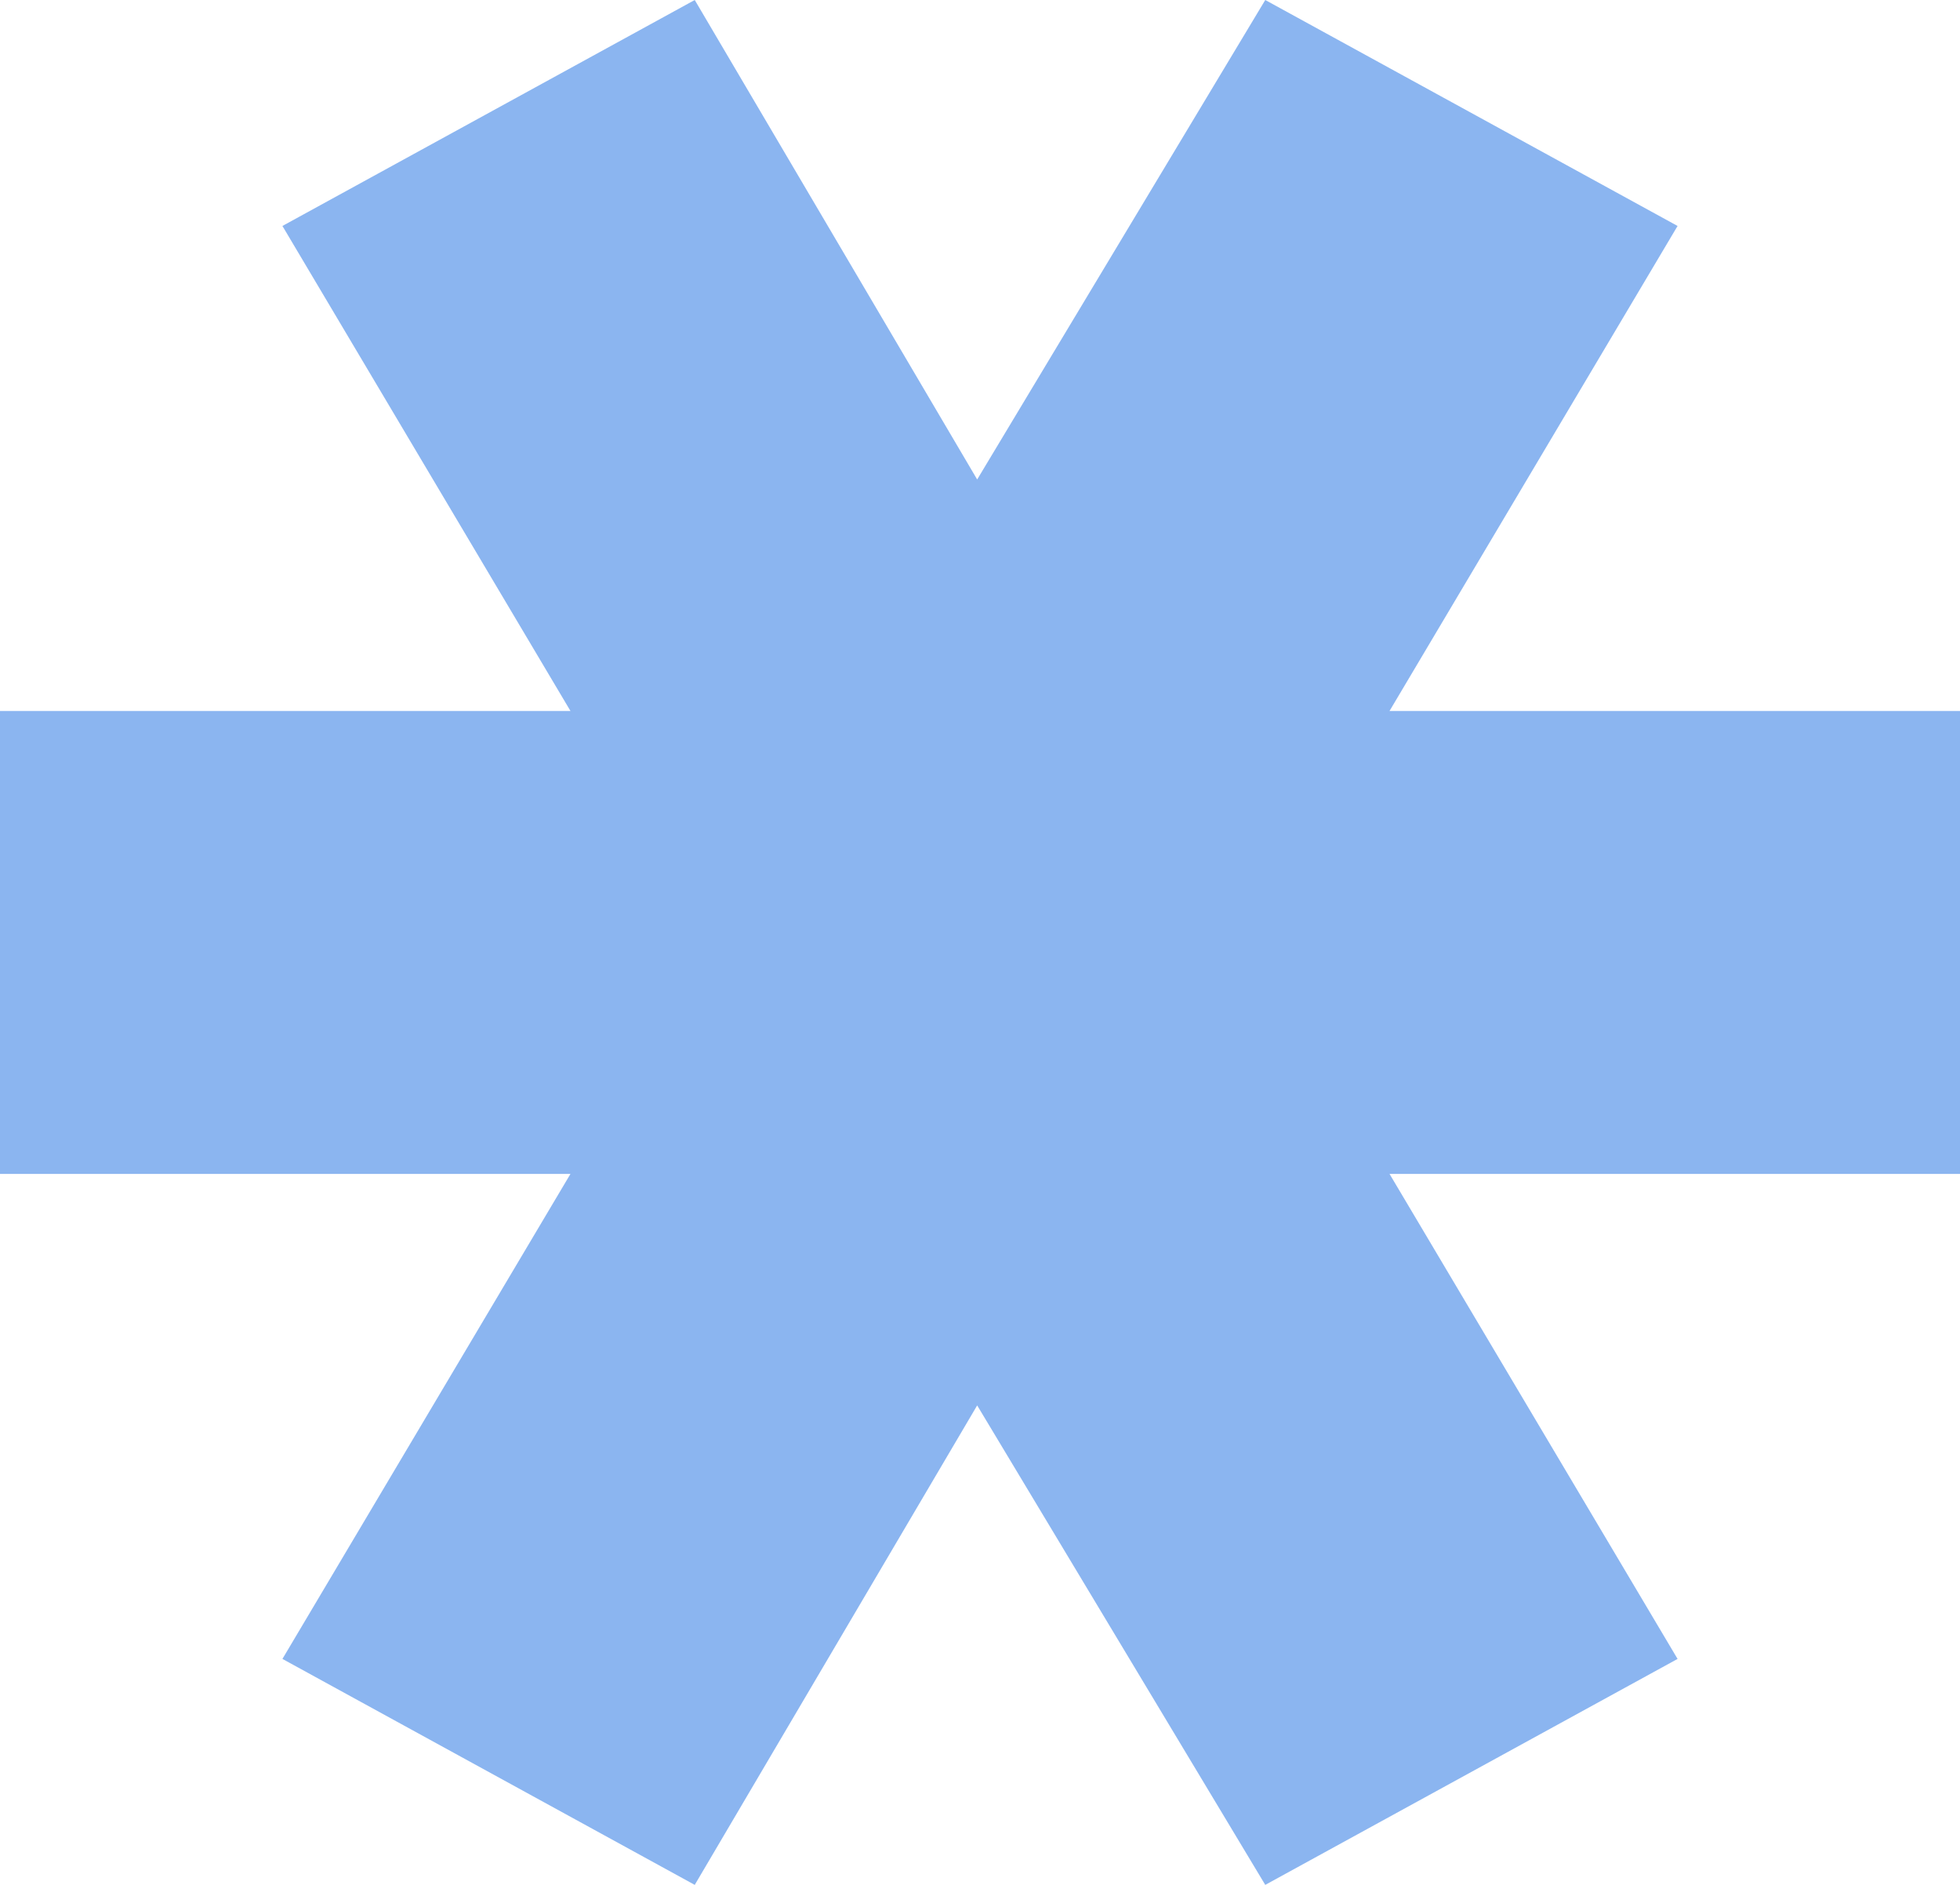 <?xml version="1.0" encoding="UTF-8"?> <svg xmlns="http://www.w3.org/2000/svg" width="52" height="50" viewBox="0 0 52 50" fill="none"> <path d="M52 18.86H36.865L44.507 5.994L33.568 0L25.925 12.719L18.432 0L7.493 5.994L15.135 18.86H0V31.14H15.135L7.493 44.006L18.432 50L25.925 37.281L33.568 50L44.507 44.006L36.865 31.14H52V18.86Z" fill="#8BB5F0"></path> </svg> 